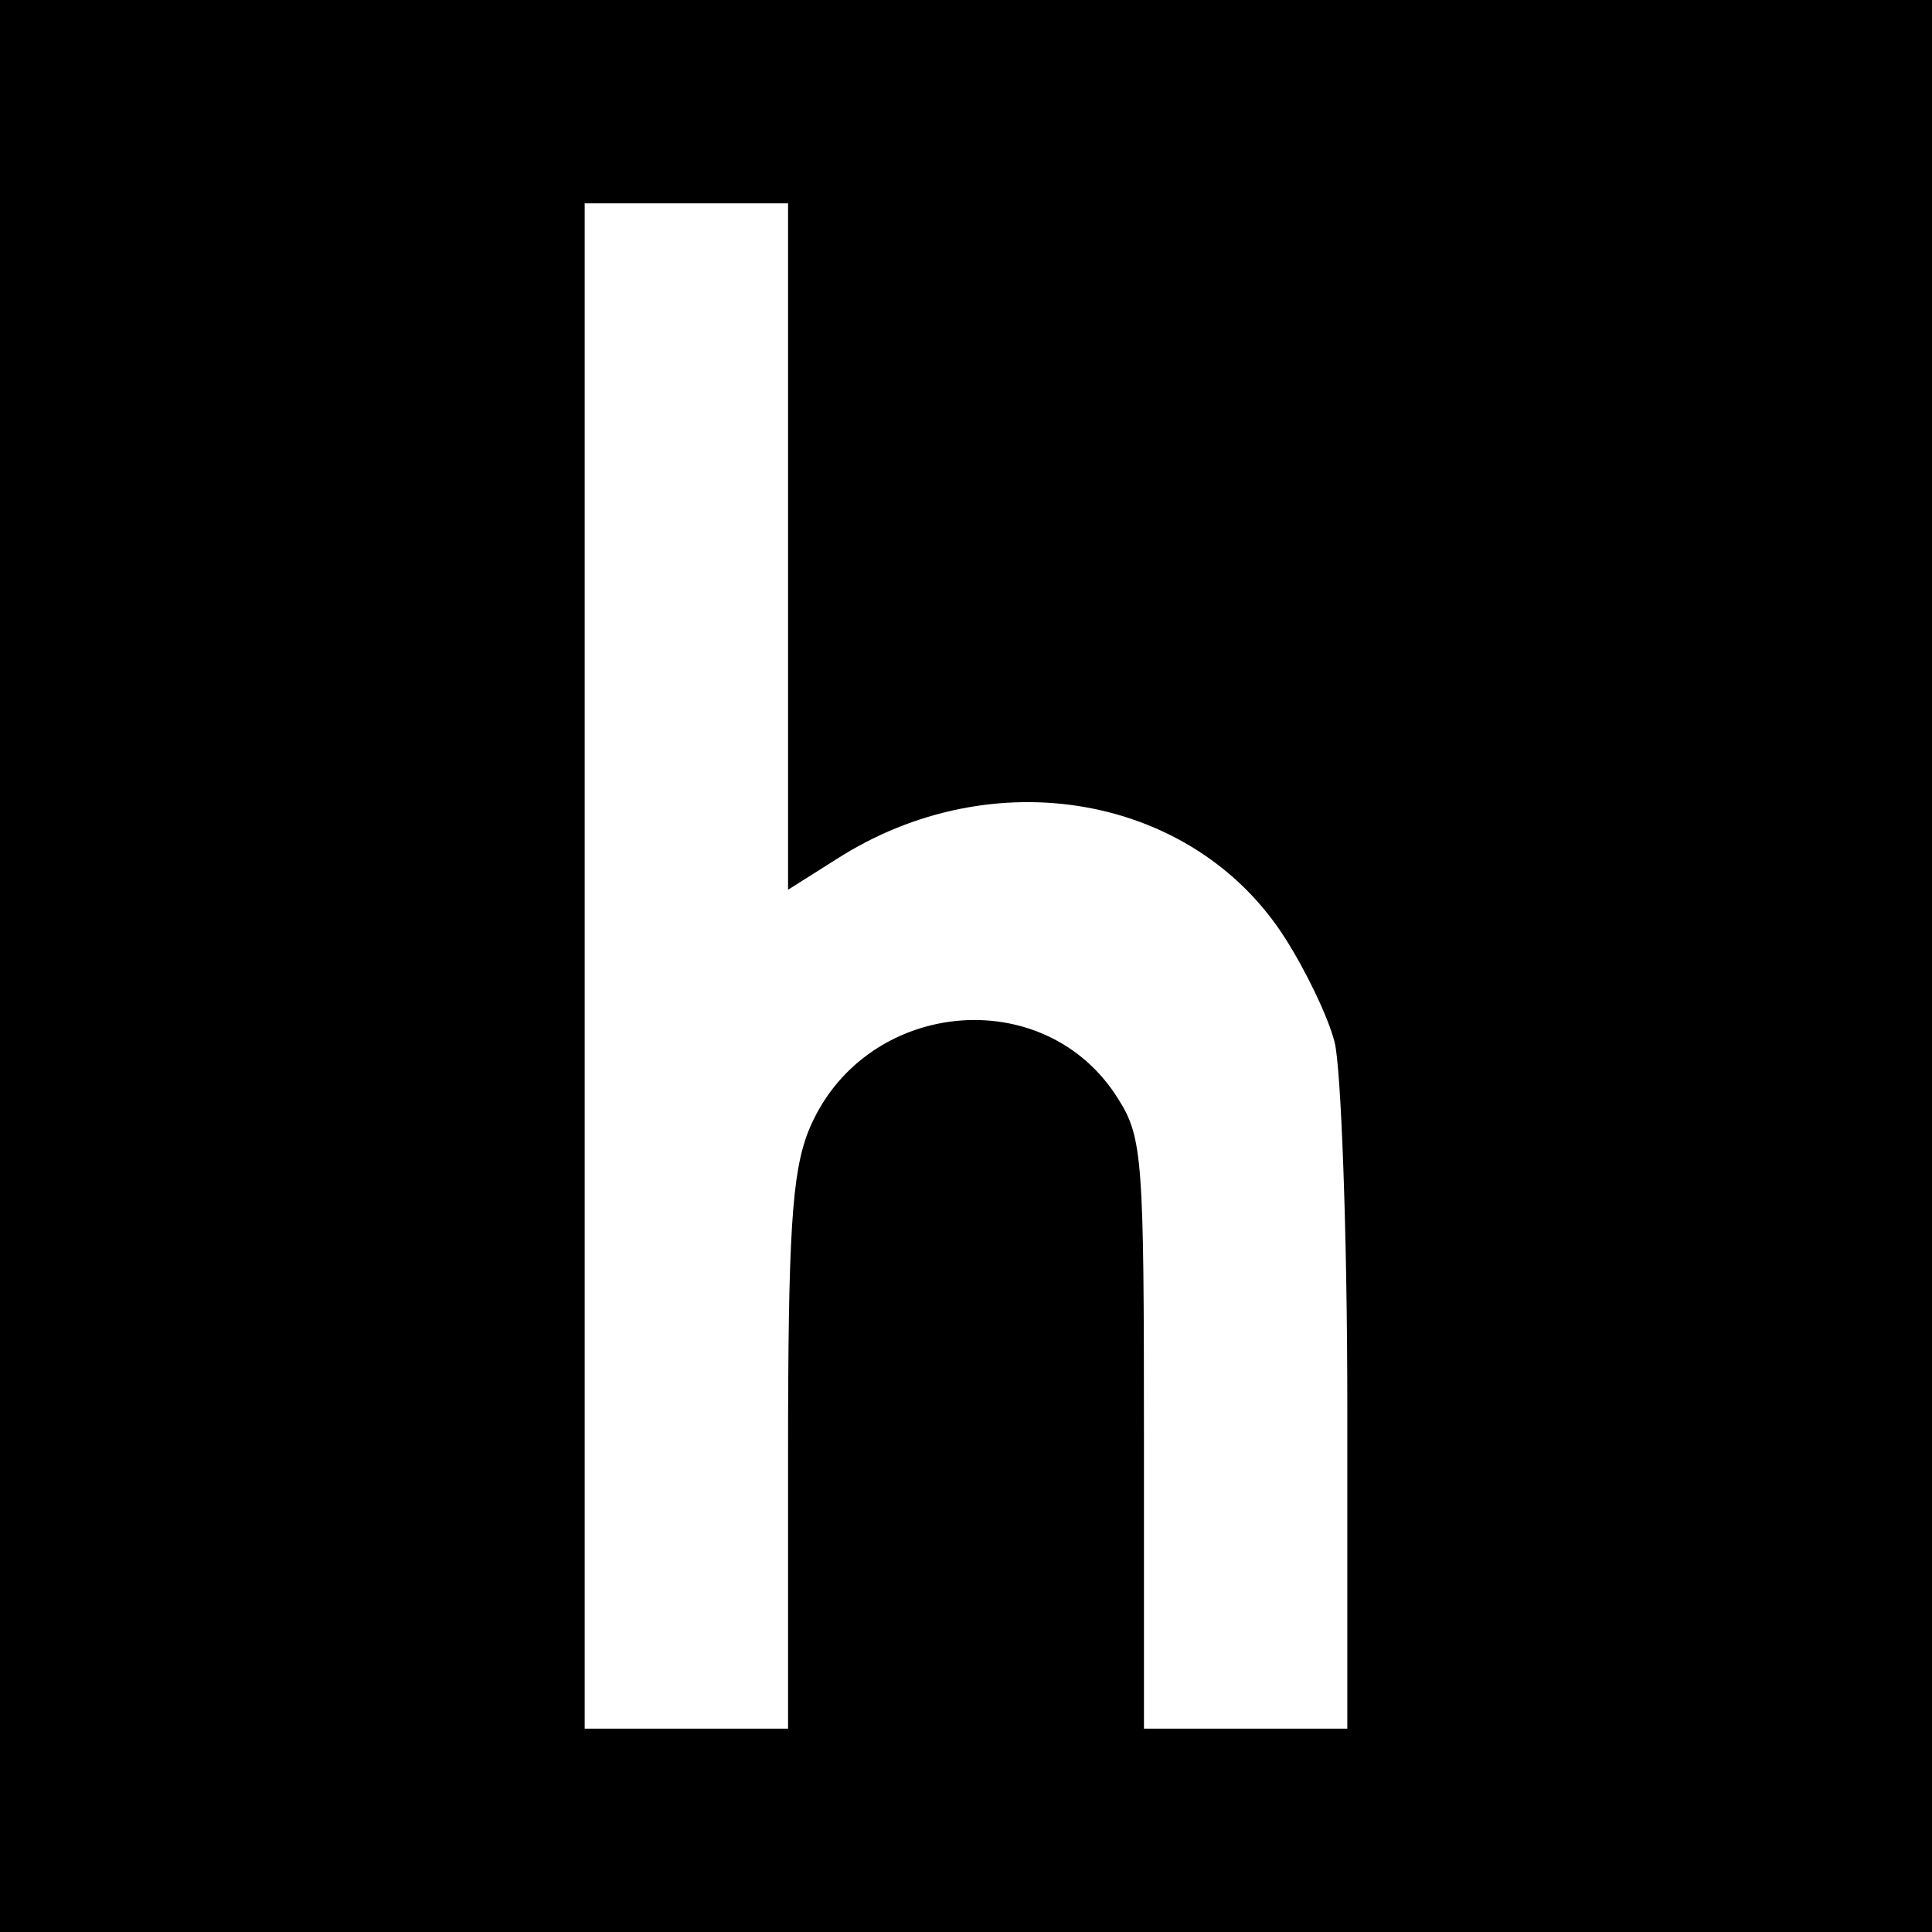 <?xml version="1.0" standalone="no"?>
<!DOCTYPE svg PUBLIC "-//W3C//DTD SVG 20010904//EN"
 "http://www.w3.org/TR/2001/REC-SVG-20010904/DTD/svg10.dtd">
<svg version="1.0" xmlns="http://www.w3.org/2000/svg"
 width="152pt" height="152pt" viewBox="0 0 152 152"
 preserveAspectRatio="xMidYMid meet">
<g transform="translate(0,152) scale(0.1,-0.1)"
fill="#000000" stroke="none">
<path d="M0 760 l0 -760 760 0 760 0 0 760 0 760 -760 0 -760 0 0 -760z m620
330 l0 -270 38 24 c123 79 281 51 353 -62 16 -25 34 -62 39 -82 5 -19 10 -149
10 -287 l0 -253 -80 0 -80 0 0 231 c0 215 -1 234 -20 264 -58 94 -202 79 -244
-25 -13 -33 -16 -81 -16 -255 l0 -215 -80 0 -80 0 0 600 0 600 80 0 80 0 0
-270z"/>
</g>
</svg>
